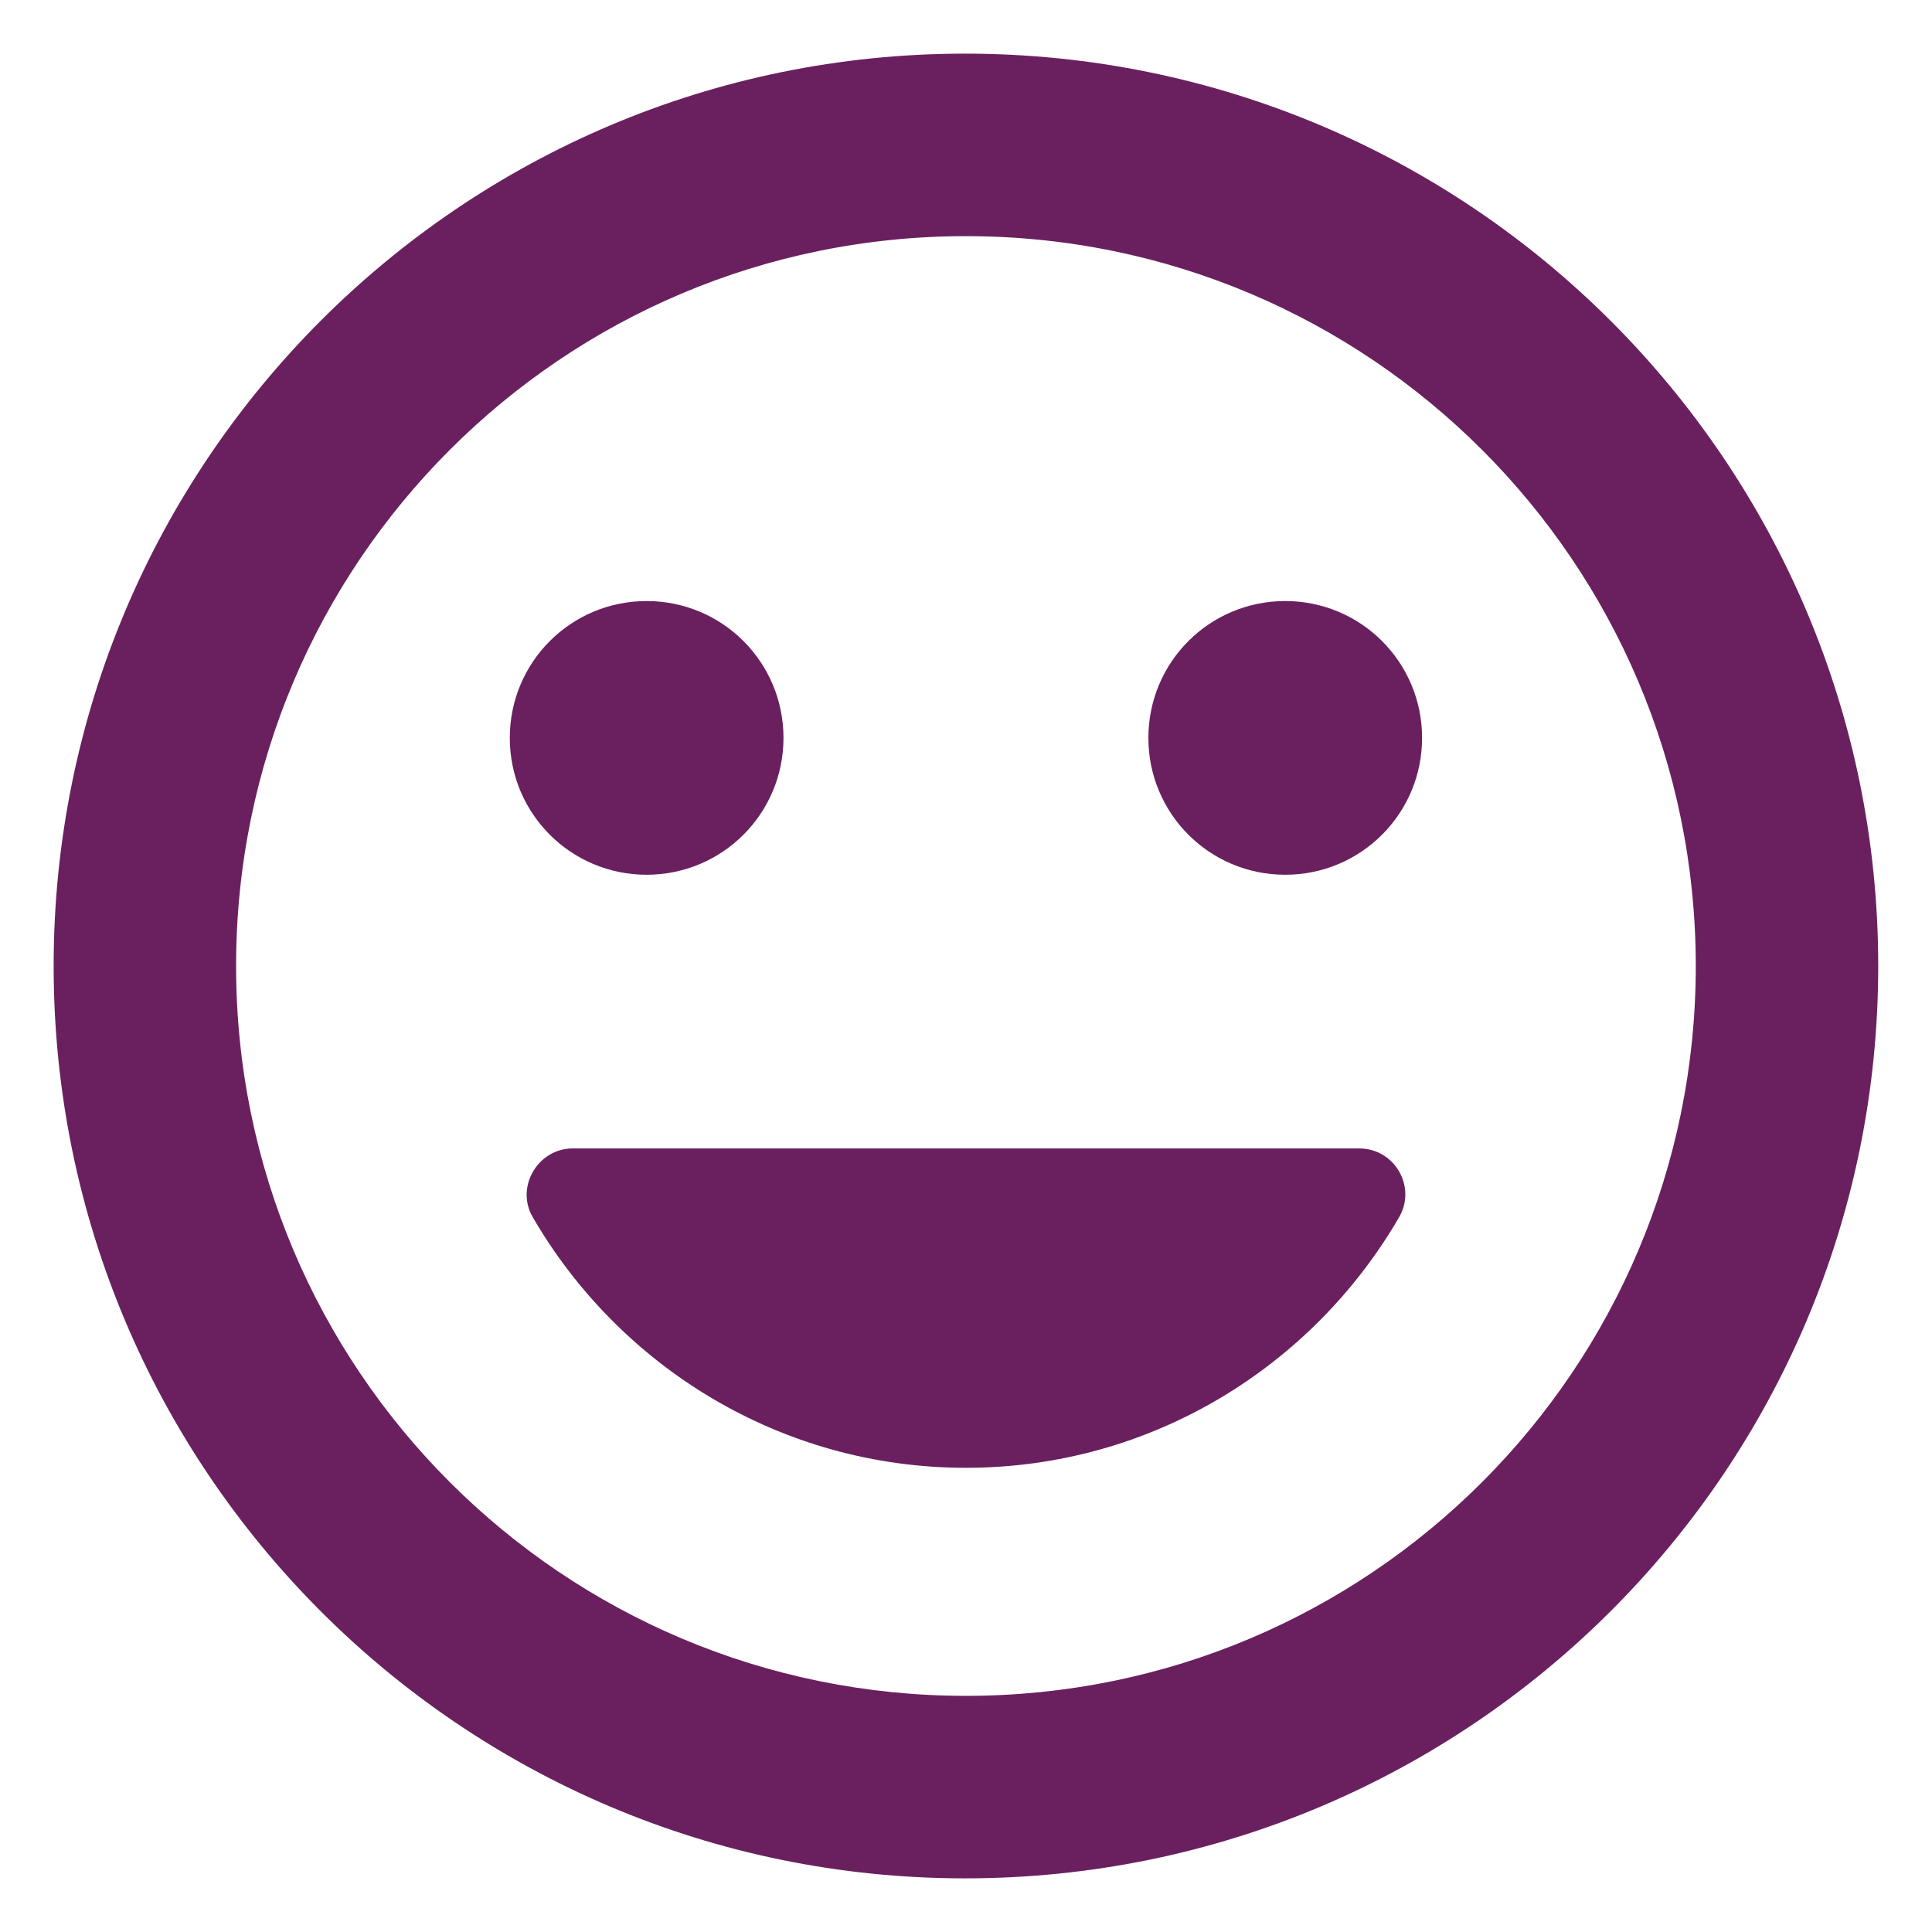 <svg width="30" height="30" viewBox="0 0 30 30" fill="none" xmlns="http://www.w3.org/2000/svg">
<path d="M14.985 0.833C7.165 0.833 0.833 7.18 0.833 15C0.833 22.82 7.165 29.167 14.985 29.167C22.819 29.167 29.165 22.82 29.165 15C29.165 7.18 22.819 0.833 14.985 0.833ZM14.999 26.333C8.738 26.333 3.666 21.262 3.666 15C3.666 8.738 8.738 3.667 14.999 3.667C21.26 3.667 26.332 8.738 26.332 15C26.332 21.262 21.26 26.333 14.999 26.333ZM19.957 13.583C21.133 13.583 22.082 12.634 22.082 11.458C22.082 10.282 21.133 9.333 19.957 9.333C18.781 9.333 17.832 10.282 17.832 11.458C17.832 12.634 18.781 13.583 19.957 13.583ZM10.041 13.583C11.217 13.583 12.166 12.634 12.166 11.458C12.166 10.282 11.217 9.333 10.041 9.333C8.865 9.333 7.916 10.282 7.916 11.458C7.916 12.634 8.865 13.583 10.041 13.583ZM14.999 22.792C17.875 22.792 20.382 21.219 21.728 18.896C21.997 18.428 21.657 17.833 21.105 17.833H8.893C8.355 17.833 8.001 18.428 8.27 18.896C9.616 21.219 12.123 22.792 14.999 22.792Z" fill="#6A205F"/>
</svg>
